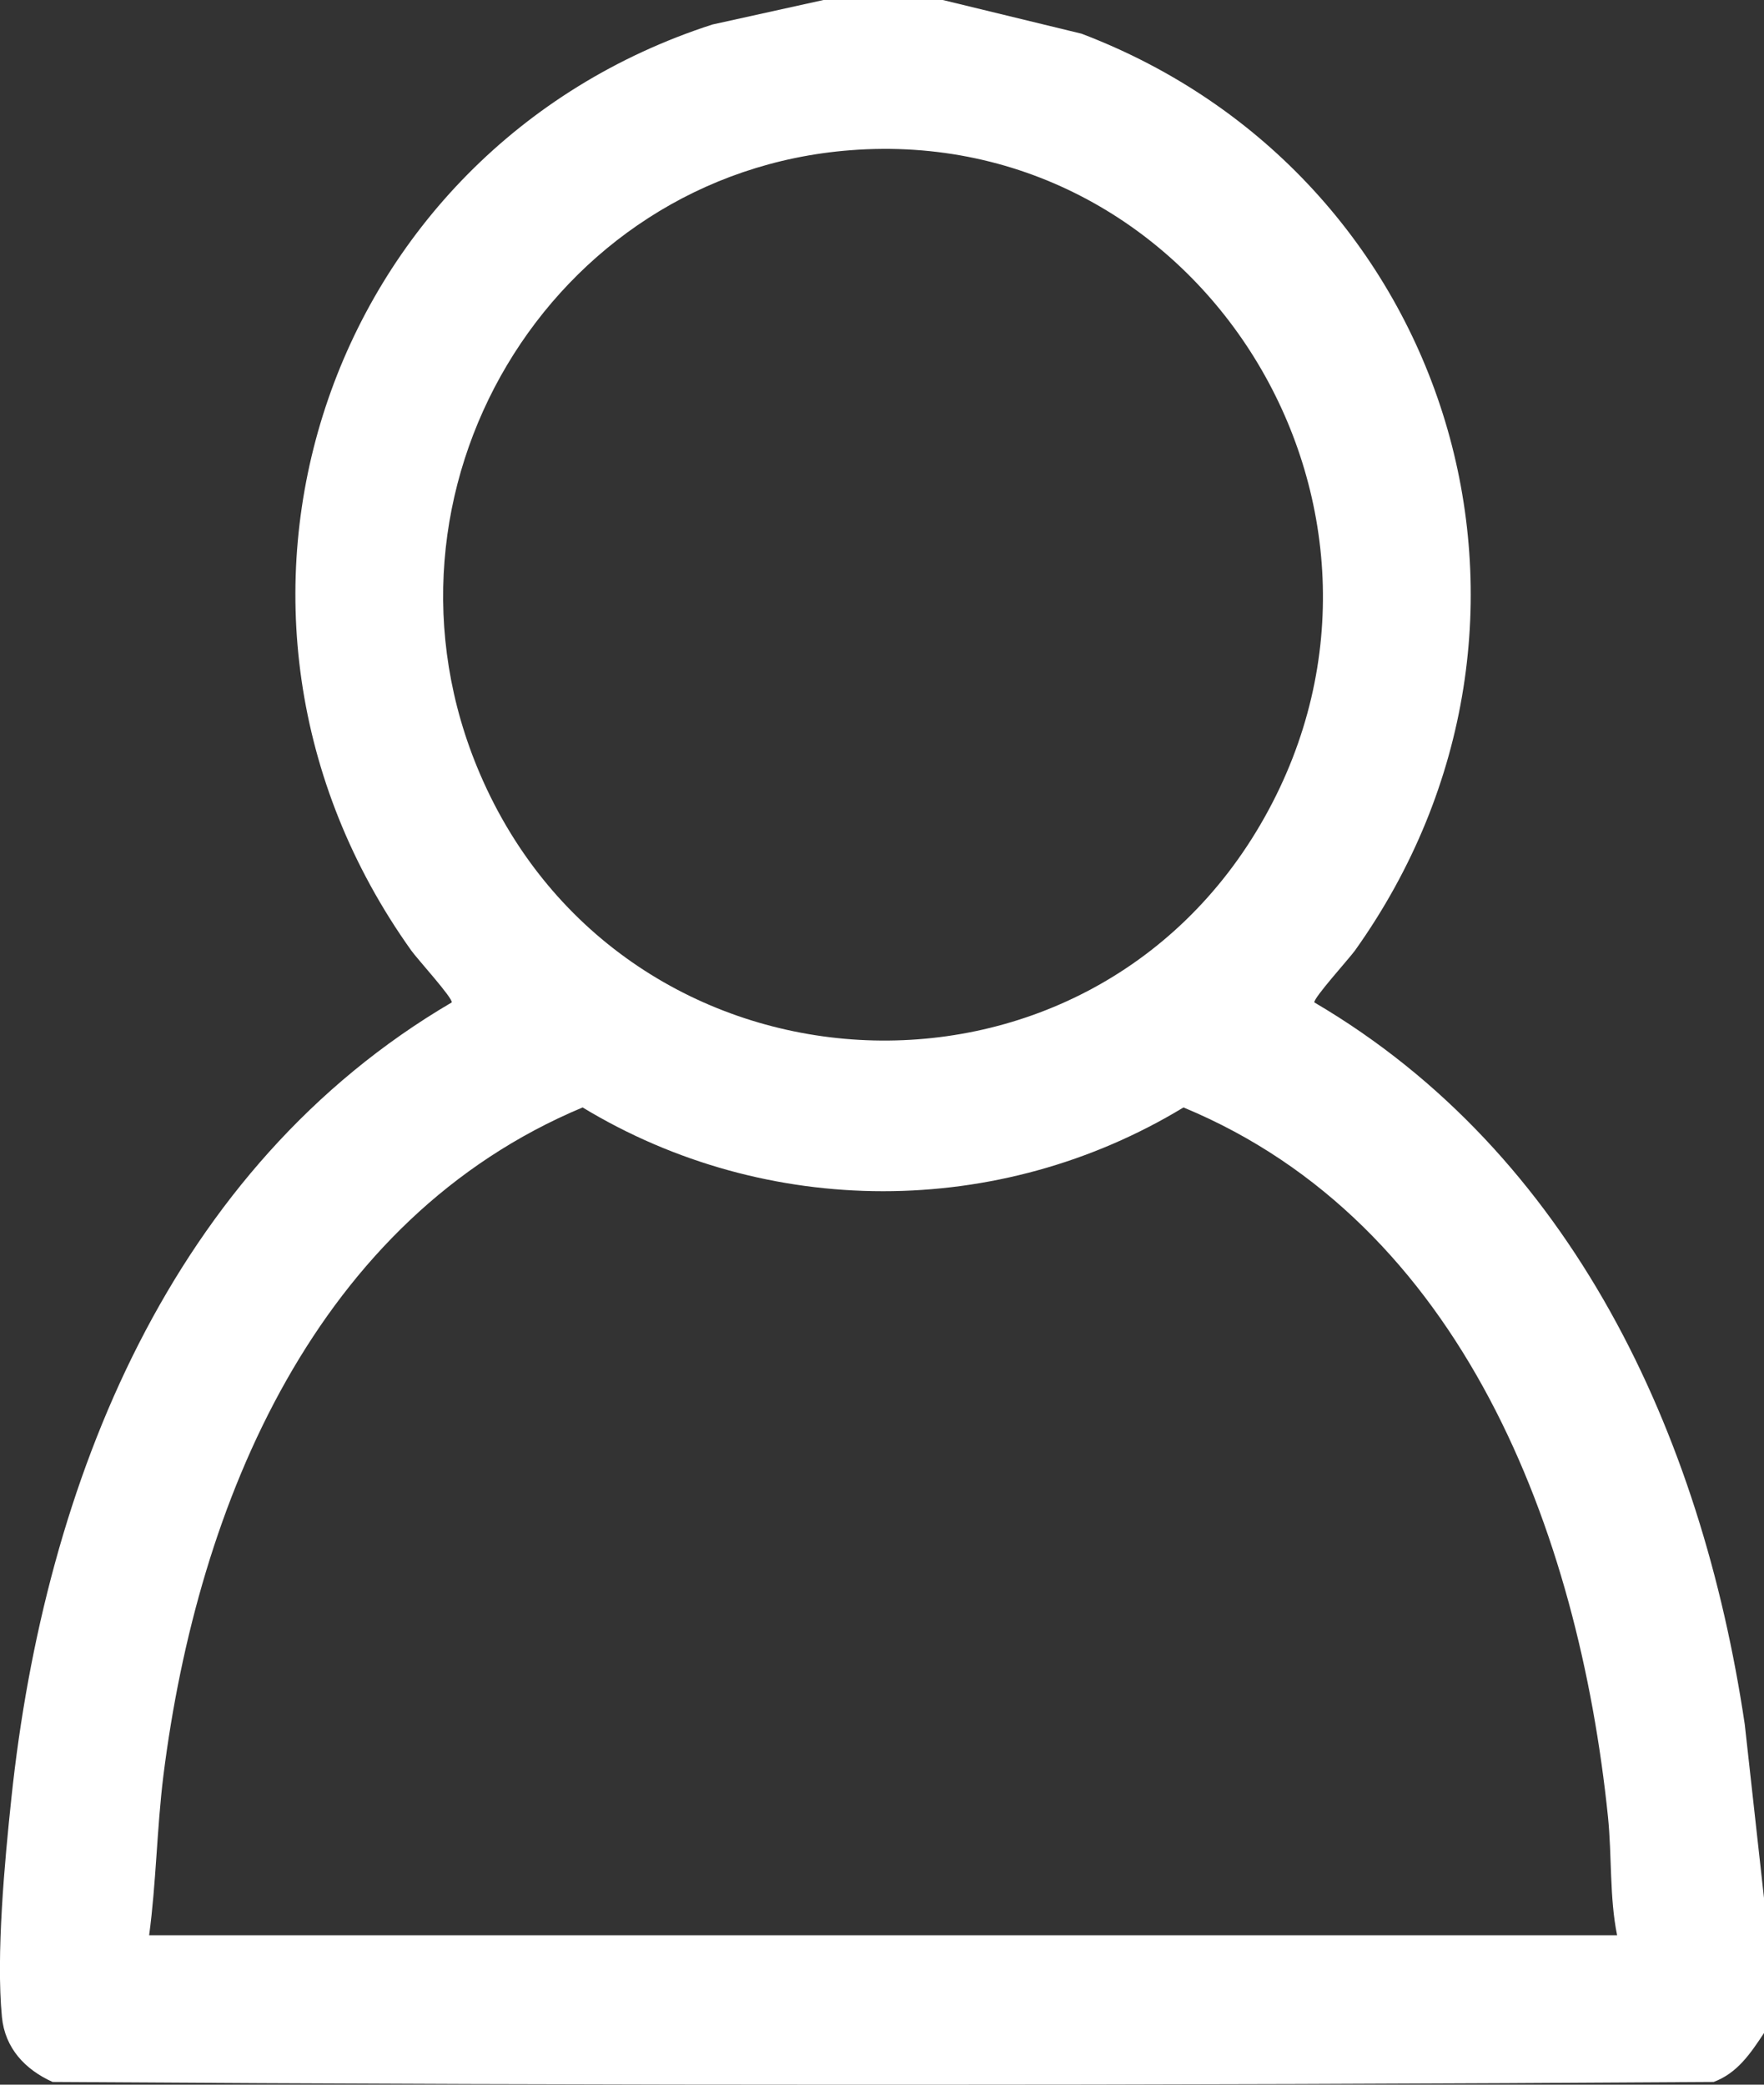 <svg width="11" height="13" viewBox="0 0 11 13" fill="none" xmlns="http://www.w3.org/2000/svg">
<rect x="0" y="0" width="11" height="13" fill="#333333" stroke="none"/>
<g clip-path="url(#clip0_811_2360)">
<path d="M5.879 0L6.744 0.21C9.053 1.088 9.914 3.873 8.449 5.928C8.411 5.98 8.19 6.224 8.196 6.251C9.804 7.195 10.611 8.942 10.88 10.753L11 11.836V12.678C10.916 12.805 10.834 12.928 10.686 12.983C7.236 13.006 3.777 13.006 0.328 12.983C0.157 12.906 0.031 12.773 0.012 12.578C-0.025 12.19 0.029 11.609 0.071 11.213C0.279 9.245 1.067 7.277 2.817 6.251C2.824 6.224 2.603 5.981 2.565 5.928C1.053 3.808 2.024 0.935 4.442 0.153L5.135 0H5.879ZM5.301 0.937C3.427 1.083 2.239 3.068 2.993 4.826C3.887 6.91 6.777 7.075 7.886 5.096C8.972 3.16 7.484 0.767 5.301 0.937ZM10.084 12.068C10.036 11.833 10.052 11.572 10.027 11.329C9.844 9.552 9.121 7.628 7.38 6.906C6.231 7.603 4.782 7.602 3.633 6.906C1.976 7.6 1.234 9.364 1.019 11.072C0.978 11.403 0.974 11.743 0.93 12.068H10.084H10.084Z" fill="white"/>
</g>
<defs>
<clipPath id="clip0_811_2360">
<rect width="11" height="13" fill="white"/>
</clipPath>
</defs>
</svg>
